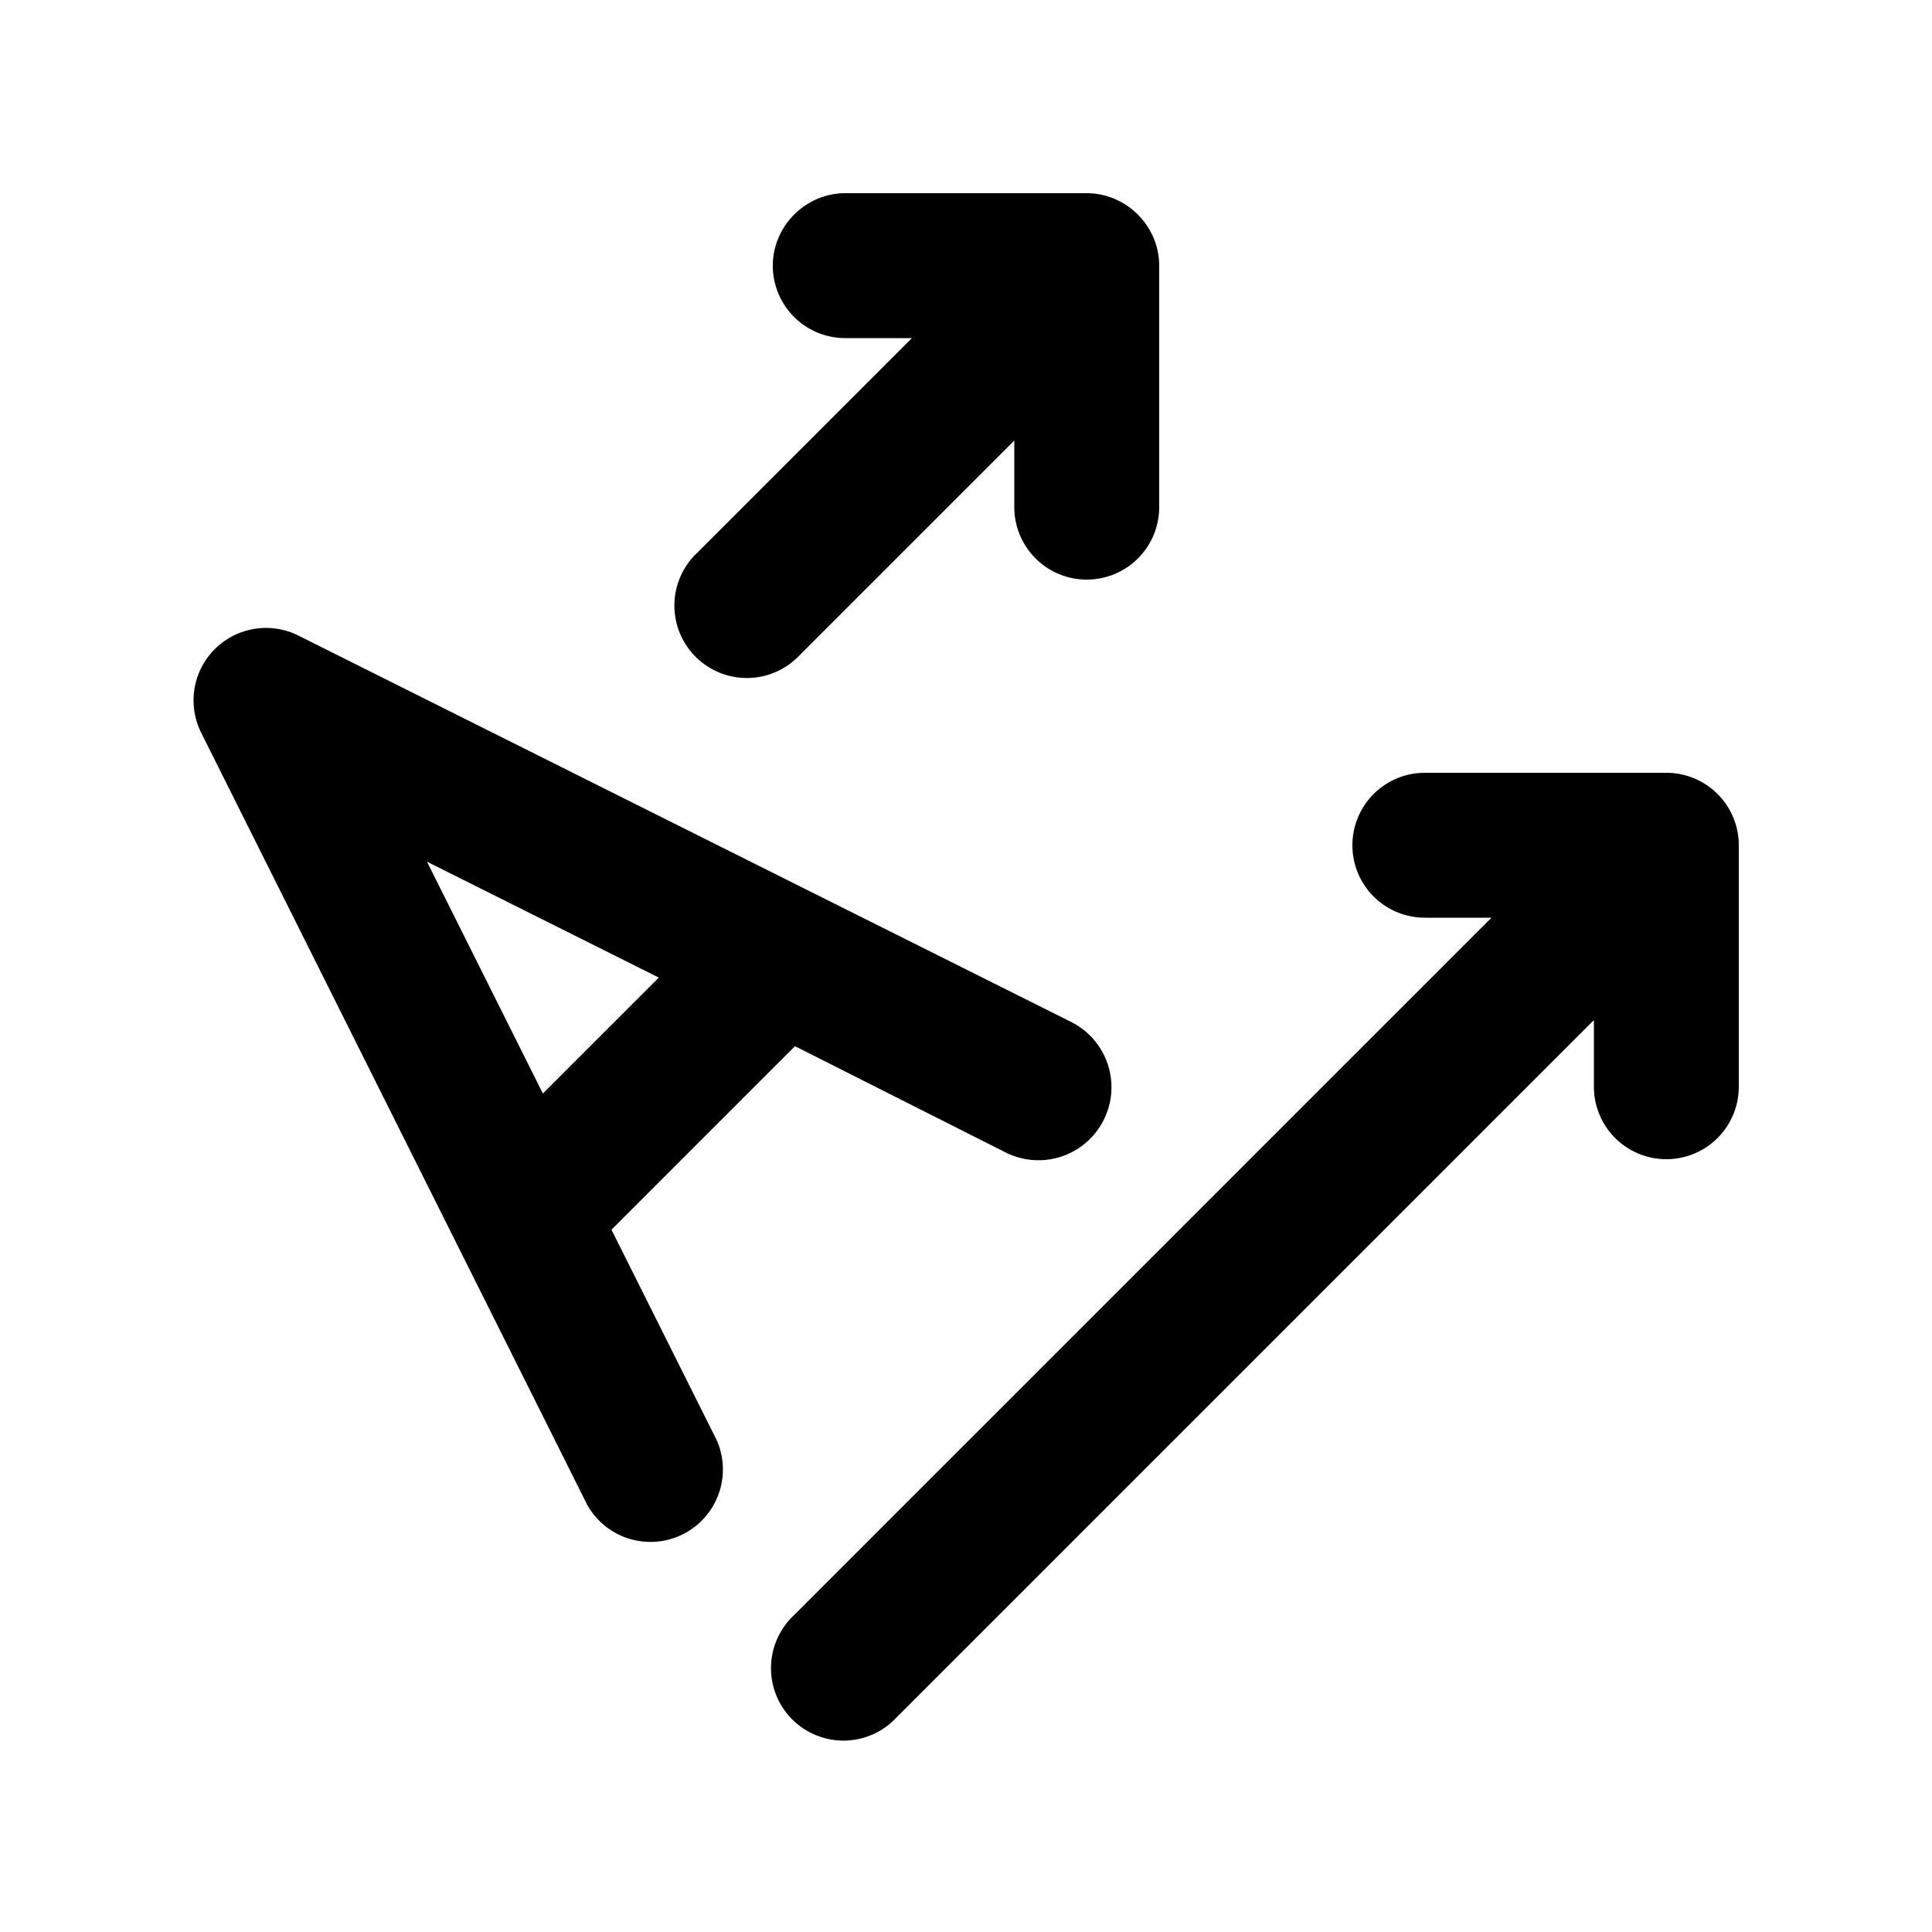<svg width="20" height="20" viewBox="0 0 20 20" xmlns="http://www.w3.org/2000/svg"><path d="M8 2.75c0-.41.34-.75.75-.75h2.5c.41 0 .75.34.75.75v2.5a.75.75 0 0 1-1.5 0v-.69L8.28 6.78a.75.75 0 1 1-1.06-1.06L9.44 3.5h-.7A.75.75 0 0 1 8 2.75ZM3.09 6.58a.75.75 0 0 0-1.01 1l4 8a.75.75 0 0 0 1.34-.67l-1.09-2.18 1.9-1.9 2.18 1.1a.75.75 0 1 0 .68-1.35l-8-4Zm3.73 3.54-1.2 1.2-1.2-2.4 2.4 1.2ZM14.75 8a.75.75 0 0 0 0 1.5h.69l-7.22 7.22a.75.75 0 1 0 1.06 1.06l7.22-7.22v.69a.75.75 0 0 0 1.5 0v-2.5a.75.75 0 0 0-.75-.75h-2.5Z"/></svg>